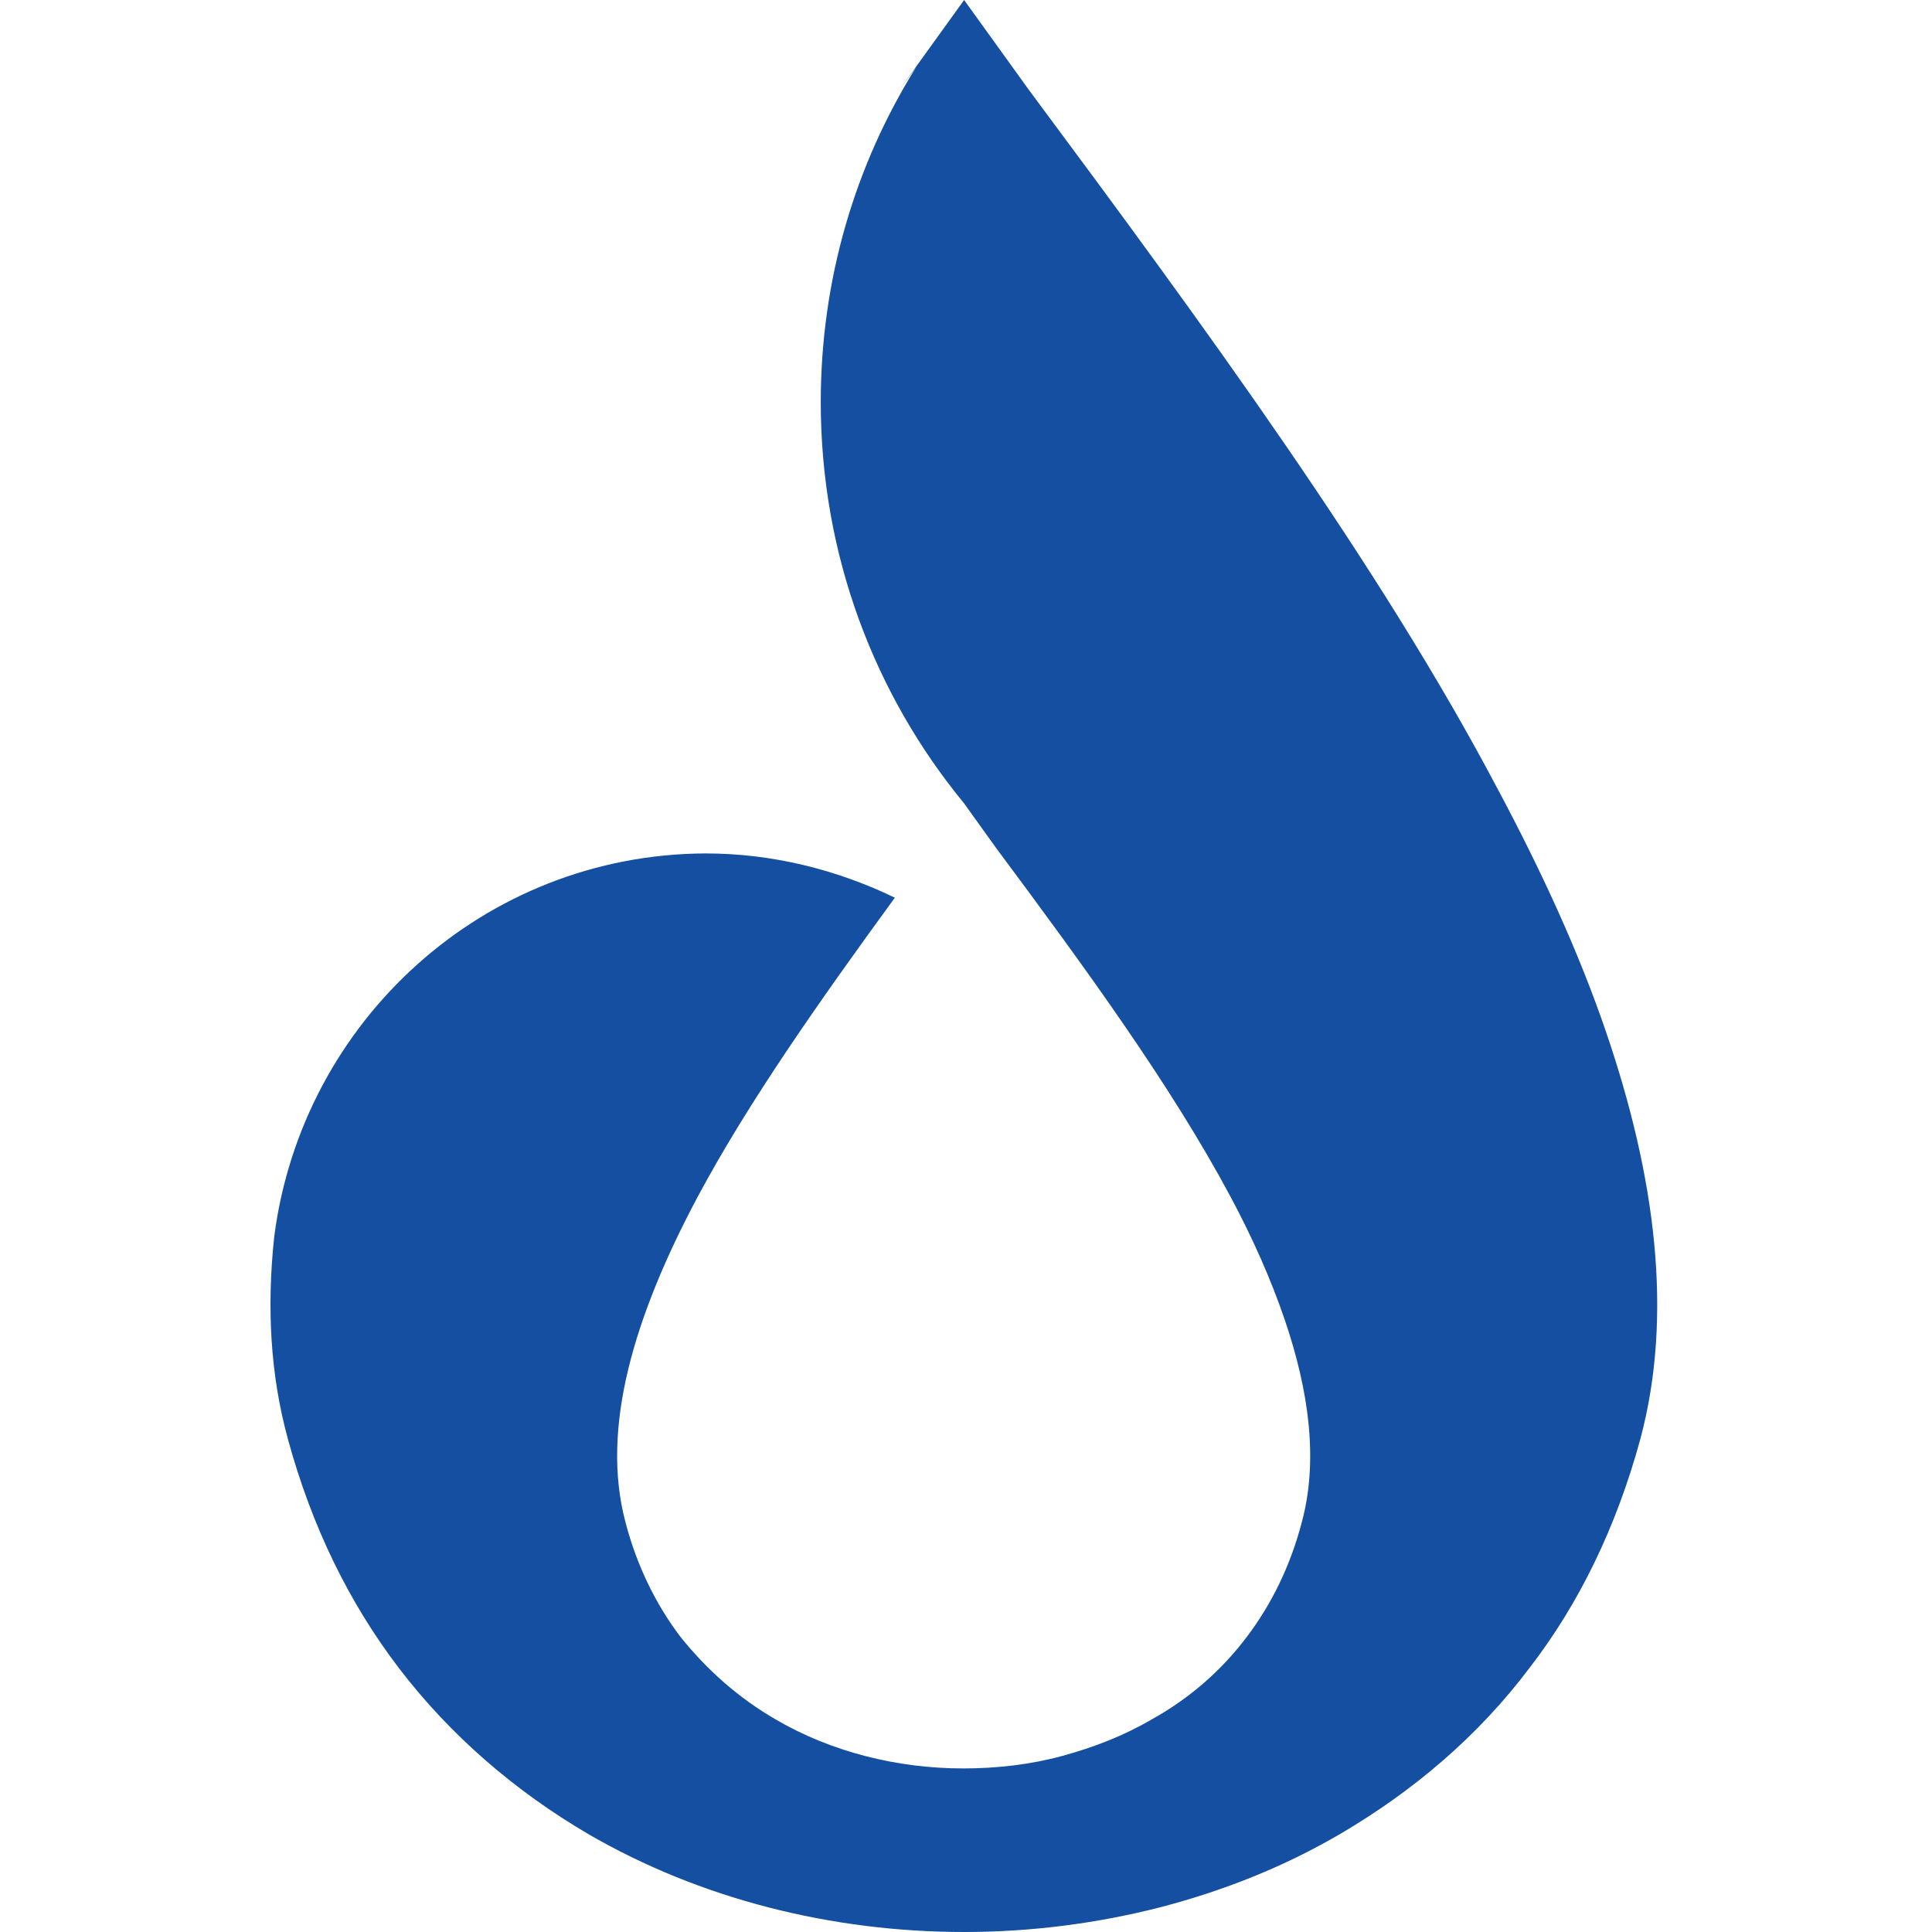 <svg width="150" height="150" viewBox="0 0 150 150" fill="none" xmlns="http://www.w3.org/2000/svg">
<path fill-rule="evenodd" clip-rule="evenodd" d="M116.239 61.18C107.125 43.924 93.679 25.548 79.859 6.947L74.854 0L69.849 6.947L71.119 5.229C66.413 12.774 63.724 21.663 63.724 31.225C63.724 43.103 67.907 53.934 74.854 62.376L77.319 65.812C84.267 75.149 90.915 84.263 95.546 92.928C97.265 96.14 98.684 99.353 99.73 102.415C101.672 108.093 102.344 113.471 101.074 118.177C100.178 121.614 98.684 124.602 96.816 127.067C94.799 129.756 92.26 131.922 89.421 133.491C87.255 134.761 84.939 135.657 82.474 136.33C80.009 137.002 77.394 137.301 74.779 137.301C69.7 137.301 64.546 136.031 60.213 133.491C57.374 131.848 54.909 129.681 52.817 127.067C50.95 124.602 49.456 121.614 48.559 118.177C46.617 110.857 49.232 102.191 54.162 92.928C58.121 85.533 63.649 77.689 69.476 69.696C64.994 67.53 59.989 66.26 54.76 66.26C37.578 66.335 23.46 79.258 21.294 95.991C20.696 101.519 20.995 106.748 22.339 111.678C24.207 118.551 27.12 124.452 30.93 129.457C34.964 134.761 40.044 139.094 45.646 142.38C54.386 147.46 64.62 150 74.854 150C80.083 150 85.238 149.328 90.168 148.058C95.024 146.788 99.73 144.92 104.062 142.38C109.665 139.094 114.745 134.836 118.779 129.457C122.588 124.527 125.502 118.551 127.369 111.678C129.909 102.117 128.564 91.434 124.68 80.08C122.588 73.954 119.675 67.605 116.239 61.18Z" fill="#144FA2"/>
</svg>
